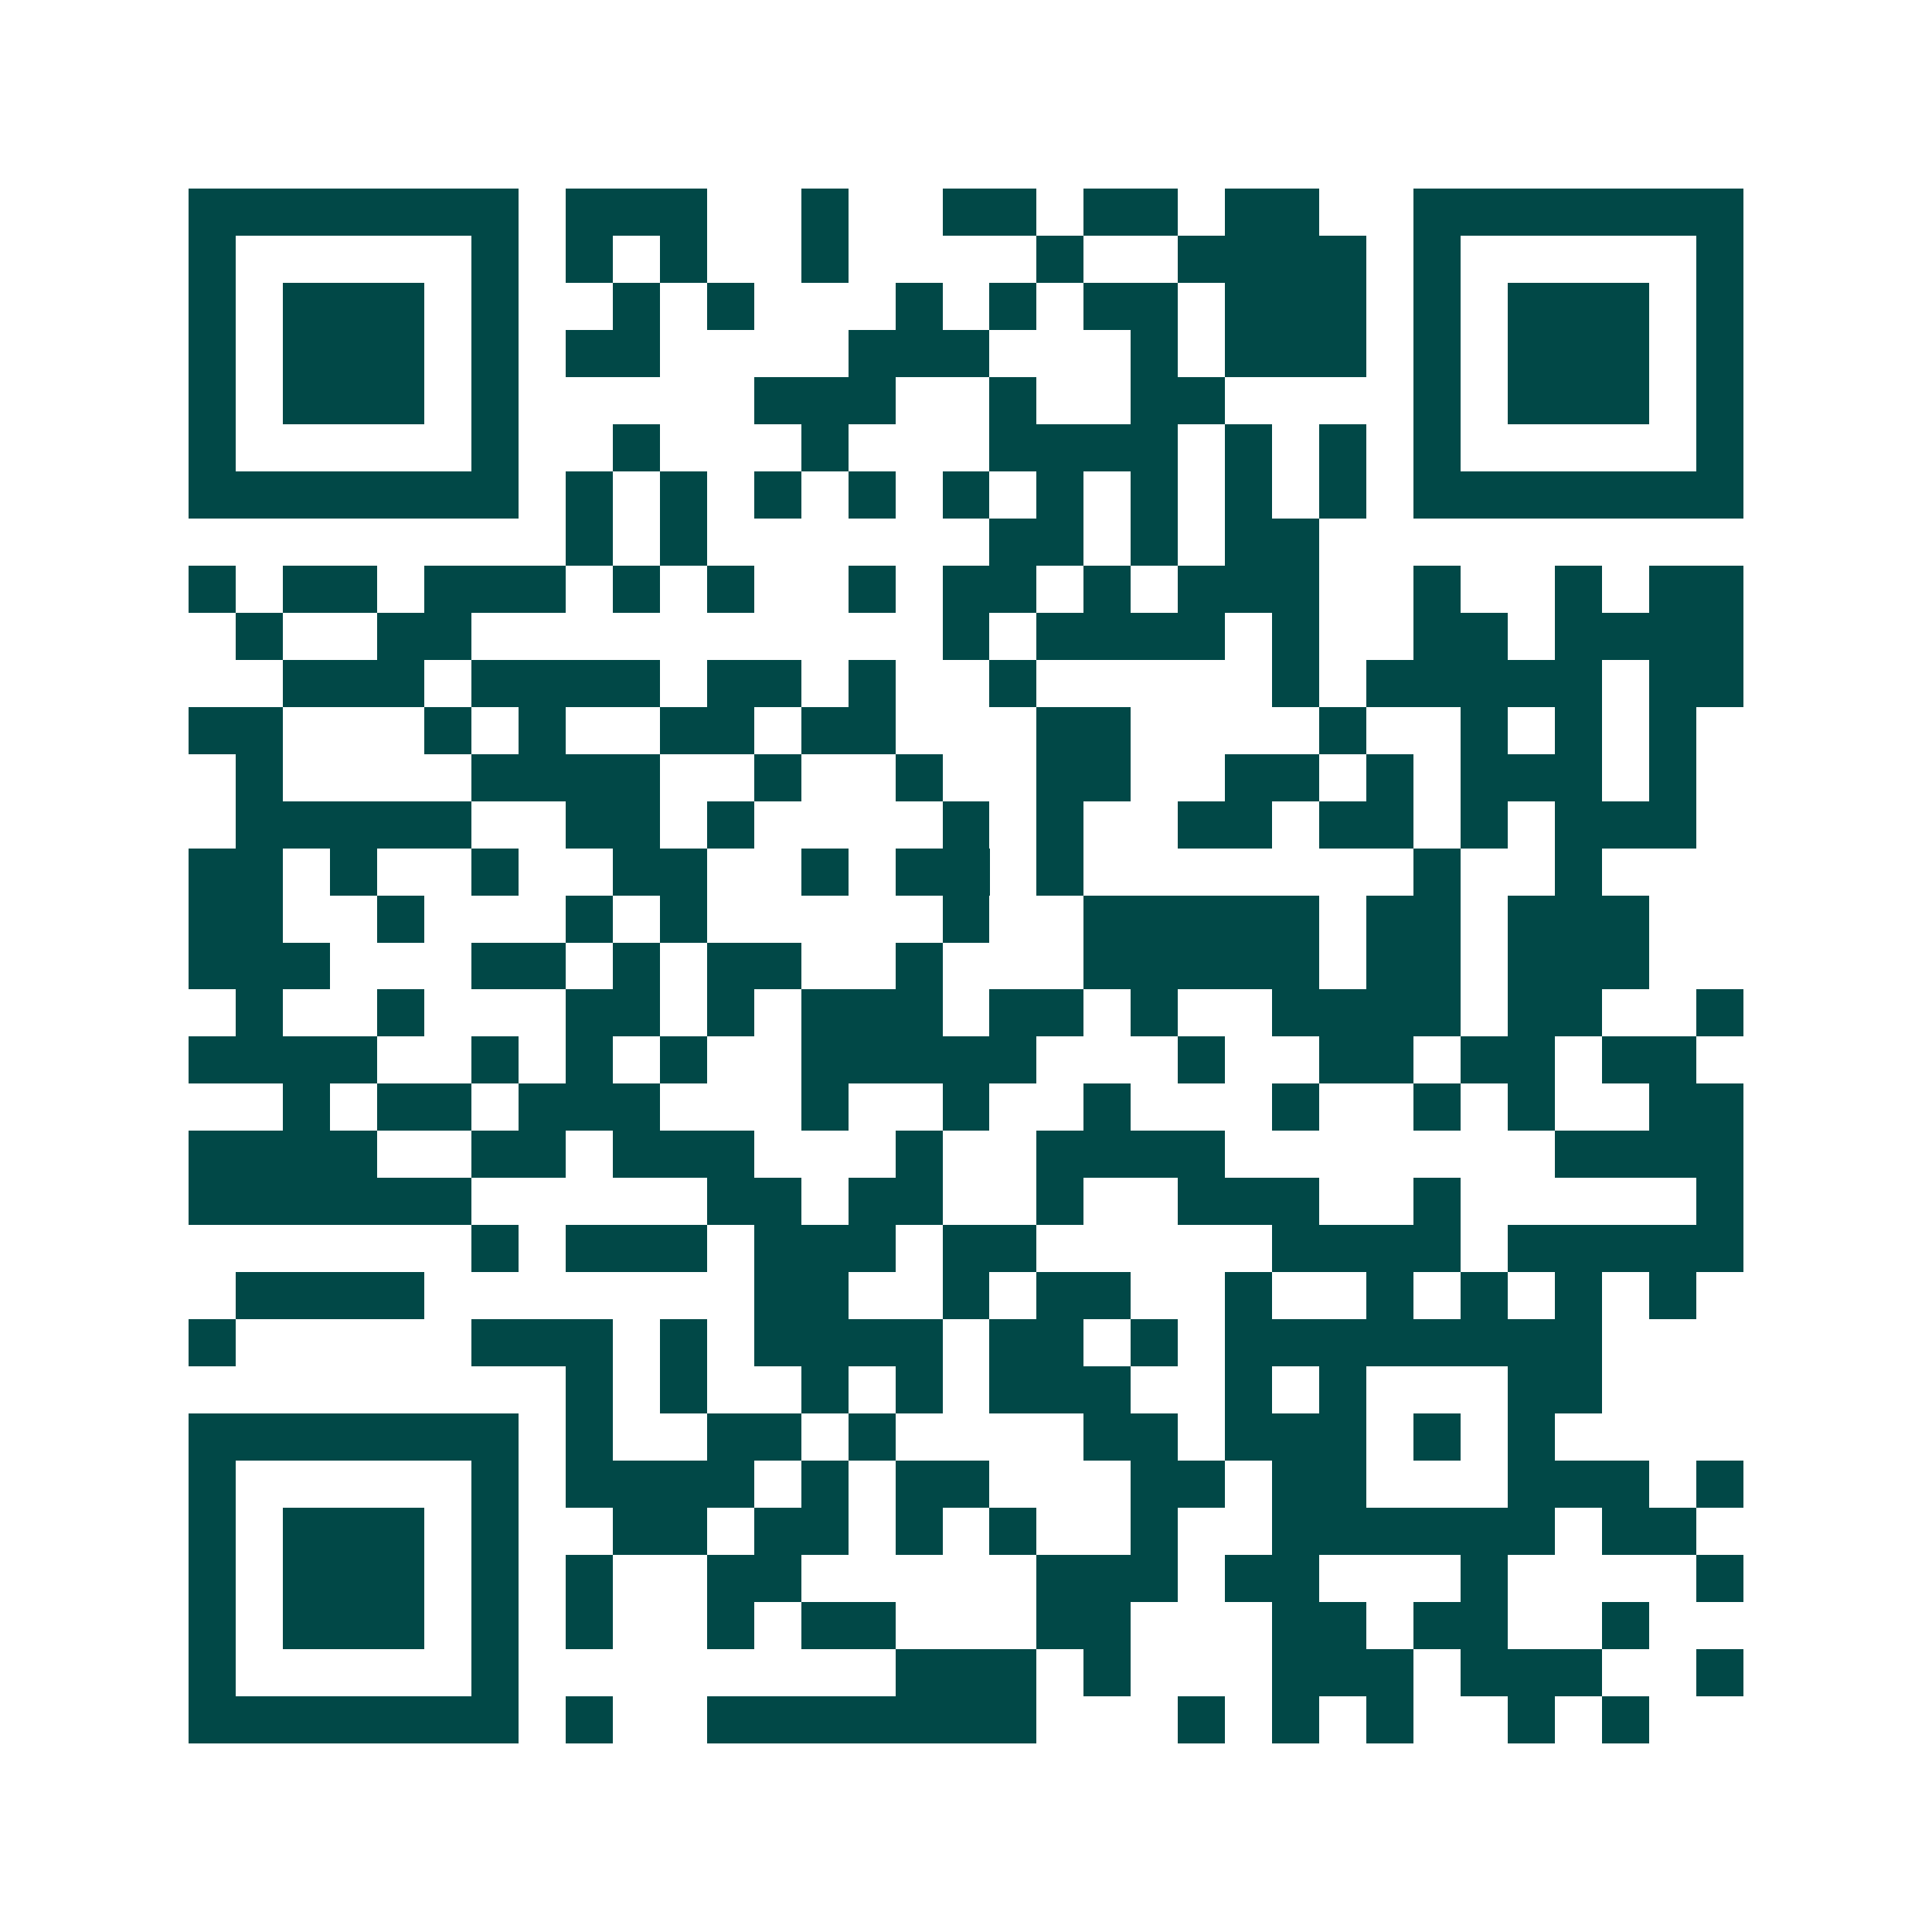 <svg xmlns="http://www.w3.org/2000/svg" width="200" height="200" viewBox="0 0 41 41" shape-rendering="crispEdges"><path fill="#ffffff" d="M0 0h41v41H0z"/><path stroke="#014847" d="M4 4.5h7m1 0h3m2 0h1m2 0h2m1 0h2m1 0h2m2 0h7M4 5.5h1m5 0h1m1 0h1m1 0h1m2 0h1m4 0h1m2 0h4m1 0h1m5 0h1M4 6.5h1m1 0h3m1 0h1m2 0h1m1 0h1m3 0h1m1 0h1m1 0h2m1 0h3m1 0h1m1 0h3m1 0h1M4 7.5h1m1 0h3m1 0h1m1 0h2m4 0h3m3 0h1m1 0h3m1 0h1m1 0h3m1 0h1M4 8.5h1m1 0h3m1 0h1m5 0h3m2 0h1m2 0h2m4 0h1m1 0h3m1 0h1M4 9.5h1m5 0h1m2 0h1m3 0h1m3 0h4m1 0h1m1 0h1m1 0h1m5 0h1M4 10.5h7m1 0h1m1 0h1m1 0h1m1 0h1m1 0h1m1 0h1m1 0h1m1 0h1m1 0h1m1 0h7M12 11.5h1m1 0h1m6 0h2m1 0h1m1 0h2M4 12.5h1m1 0h2m1 0h3m1 0h1m1 0h1m2 0h1m1 0h2m1 0h1m1 0h3m2 0h1m2 0h1m1 0h2M5 13.5h1m2 0h2m10 0h1m1 0h4m1 0h1m2 0h2m1 0h4M6 14.5h3m1 0h4m1 0h2m1 0h1m2 0h1m5 0h1m1 0h5m1 0h2M4 15.5h2m3 0h1m1 0h1m2 0h2m1 0h2m3 0h2m4 0h1m2 0h1m1 0h1m1 0h1M5 16.5h1m4 0h4m2 0h1m2 0h1m2 0h2m2 0h2m1 0h1m1 0h3m1 0h1M5 17.5h5m2 0h2m1 0h1m4 0h1m1 0h1m2 0h2m1 0h2m1 0h1m1 0h3M4 18.5h2m1 0h1m2 0h1m2 0h2m2 0h1m1 0h2m1 0h1m7 0h1m2 0h1M4 19.5h2m2 0h1m3 0h1m1 0h1m5 0h1m2 0h5m1 0h2m1 0h3M4 20.5h3m3 0h2m1 0h1m1 0h2m2 0h1m3 0h5m1 0h2m1 0h3M5 21.5h1m2 0h1m3 0h2m1 0h1m1 0h3m1 0h2m1 0h1m2 0h4m1 0h2m2 0h1M4 22.5h4m2 0h1m1 0h1m1 0h1m2 0h5m3 0h1m2 0h2m1 0h2m1 0h2M6 23.5h1m1 0h2m1 0h3m3 0h1m2 0h1m2 0h1m3 0h1m2 0h1m1 0h1m2 0h2M4 24.5h4m2 0h2m1 0h3m3 0h1m2 0h4m7 0h4M4 25.5h6m5 0h2m1 0h2m2 0h1m2 0h3m2 0h1m5 0h1M10 26.5h1m1 0h3m1 0h3m1 0h2m5 0h4m1 0h5M5 27.5h4m7 0h2m2 0h1m1 0h2m2 0h1m2 0h1m1 0h1m1 0h1m1 0h1M4 28.5h1m5 0h3m1 0h1m1 0h4m1 0h2m1 0h1m1 0h8M12 29.5h1m1 0h1m2 0h1m1 0h1m1 0h3m2 0h1m1 0h1m3 0h2M4 30.5h7m1 0h1m2 0h2m1 0h1m4 0h2m1 0h3m1 0h1m1 0h1M4 31.5h1m5 0h1m1 0h4m1 0h1m1 0h2m3 0h2m1 0h2m3 0h3m1 0h1M4 32.5h1m1 0h3m1 0h1m2 0h2m1 0h2m1 0h1m1 0h1m2 0h1m2 0h6m1 0h2M4 33.5h1m1 0h3m1 0h1m1 0h1m2 0h2m5 0h3m1 0h2m3 0h1m4 0h1M4 34.5h1m1 0h3m1 0h1m1 0h1m2 0h1m1 0h2m3 0h2m3 0h2m1 0h2m2 0h1M4 35.5h1m5 0h1m8 0h3m1 0h1m3 0h3m1 0h3m2 0h1M4 36.5h7m1 0h1m2 0h7m3 0h1m1 0h1m1 0h1m2 0h1m1 0h1"/></svg>
